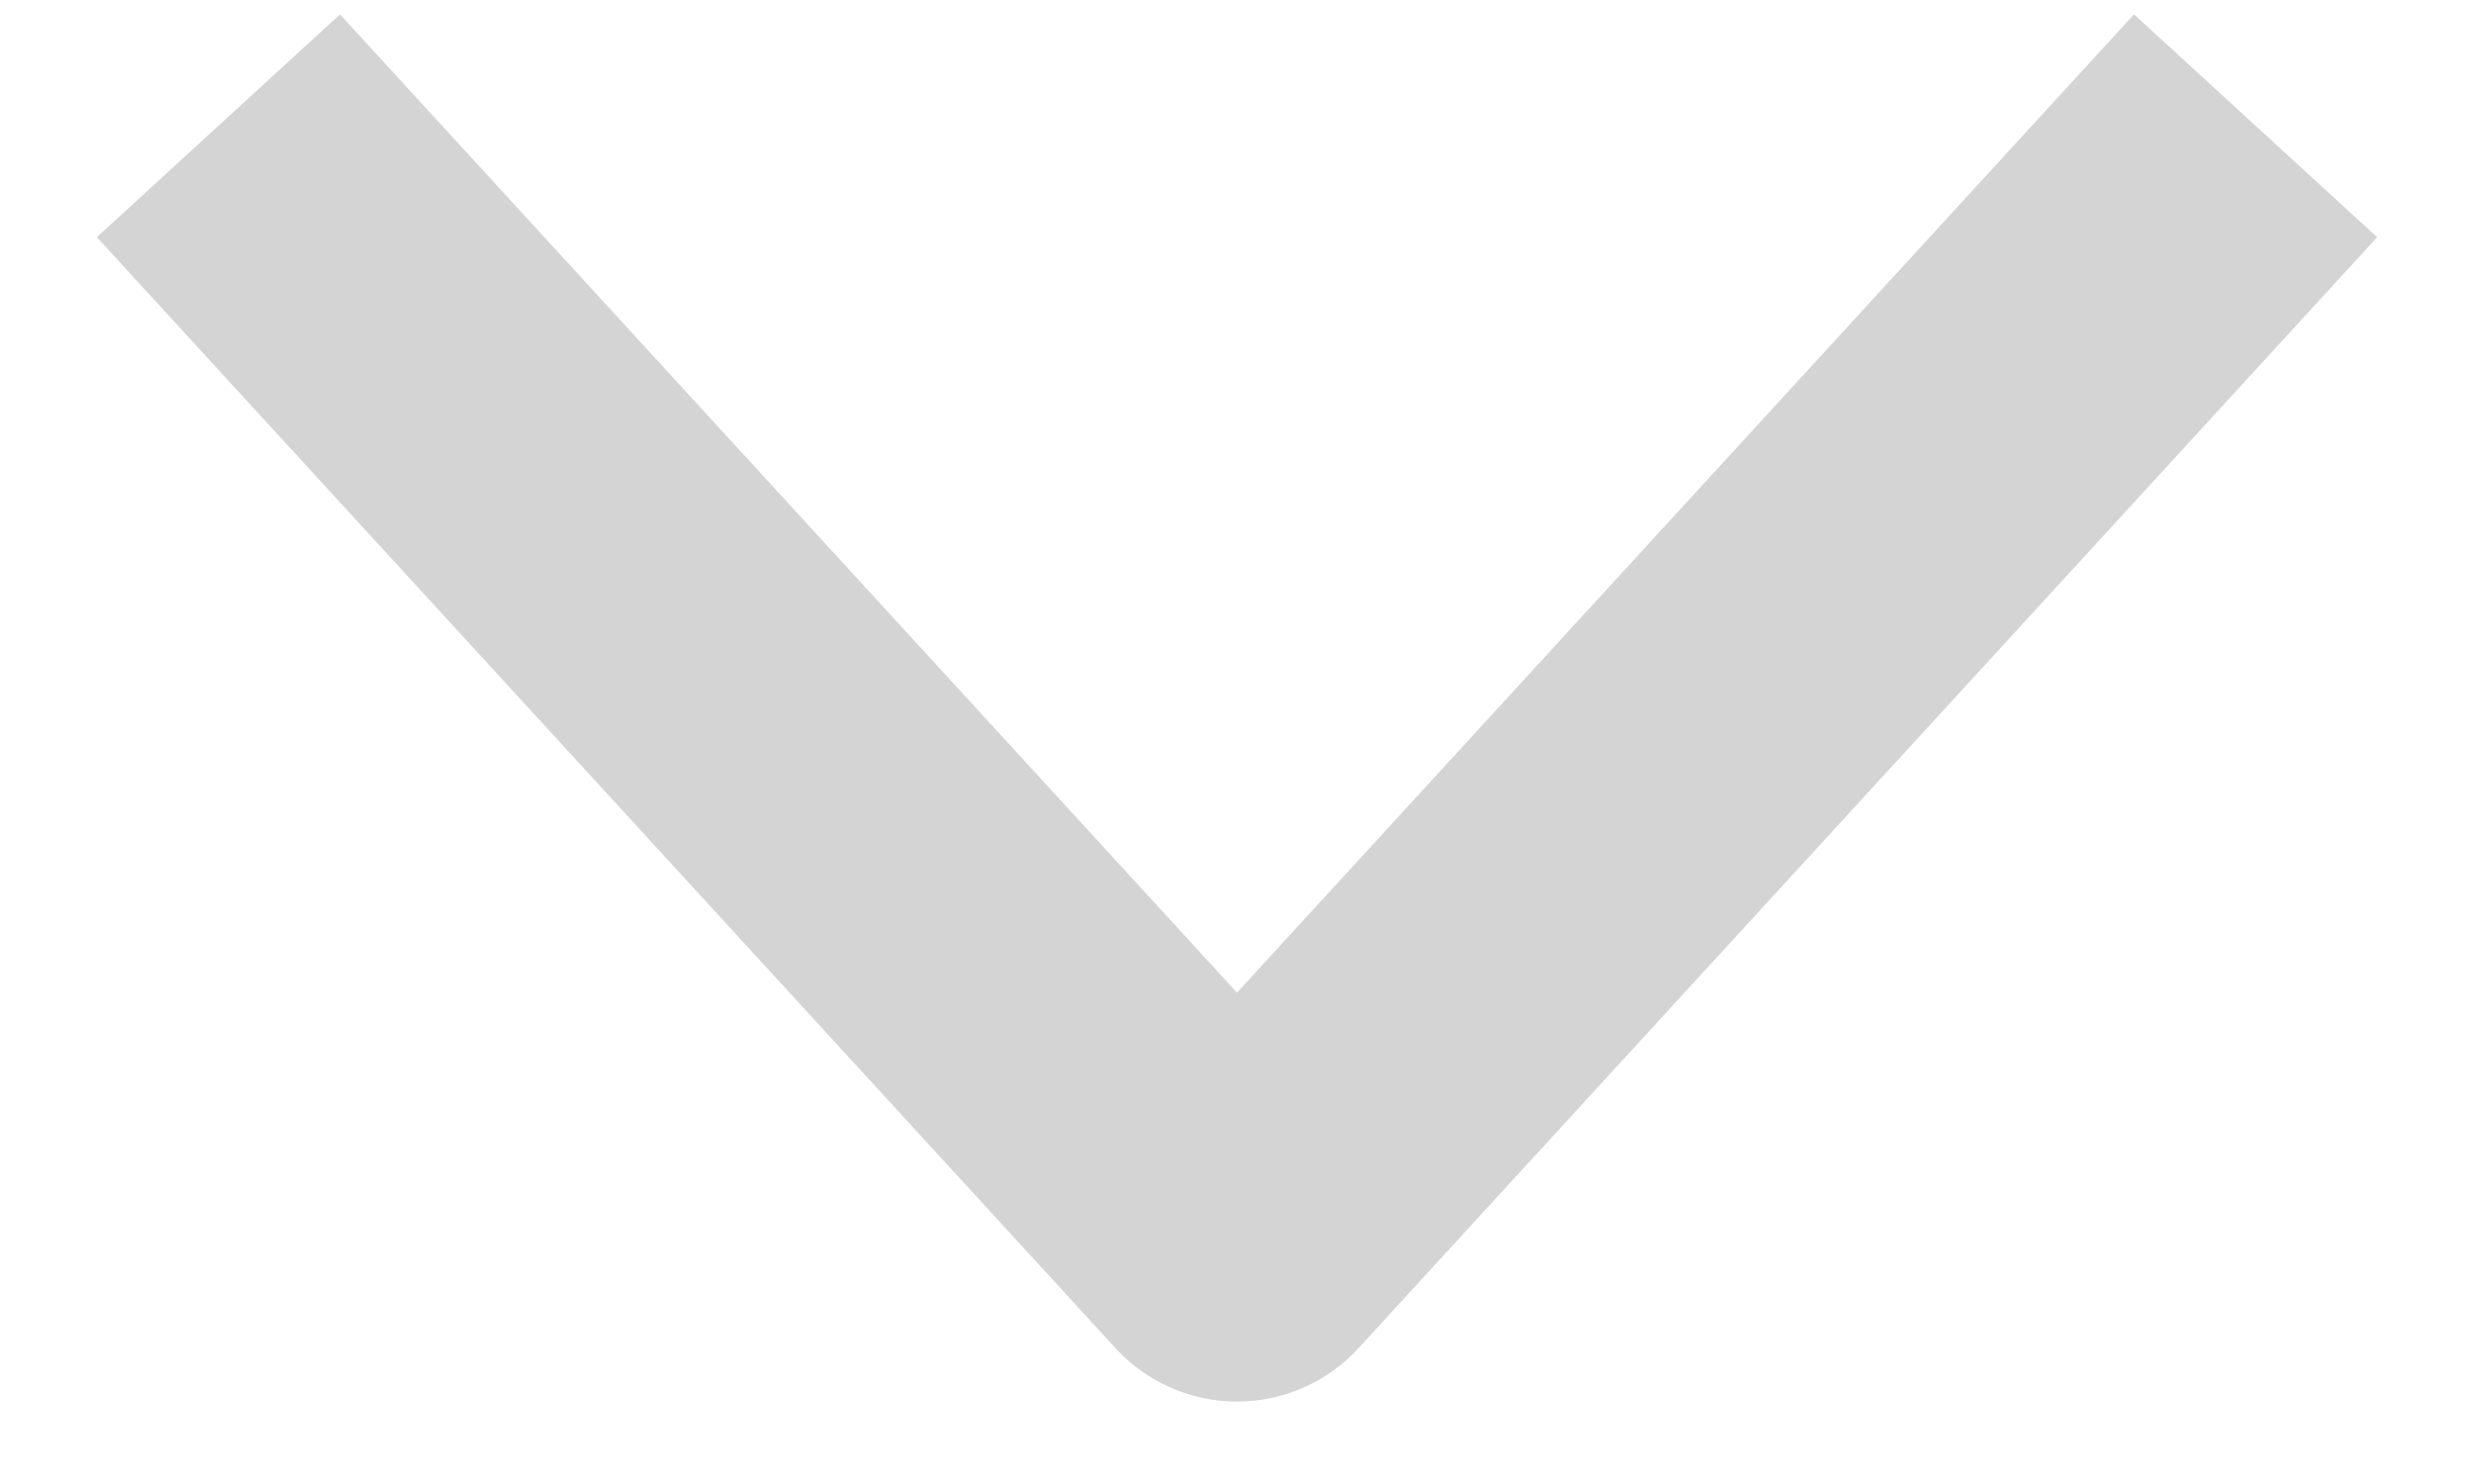 <svg width="15" height="9" viewBox="0 0 15 9" fill="none" xmlns="http://www.w3.org/2000/svg">
<path opacity="0.7" d="M13 1.5L7.5 7.5L2 1.5" stroke="#333333" stroke-opacity="0.3" stroke-width="2" stroke-linecap="square" stroke-linejoin="round"/>
</svg>

